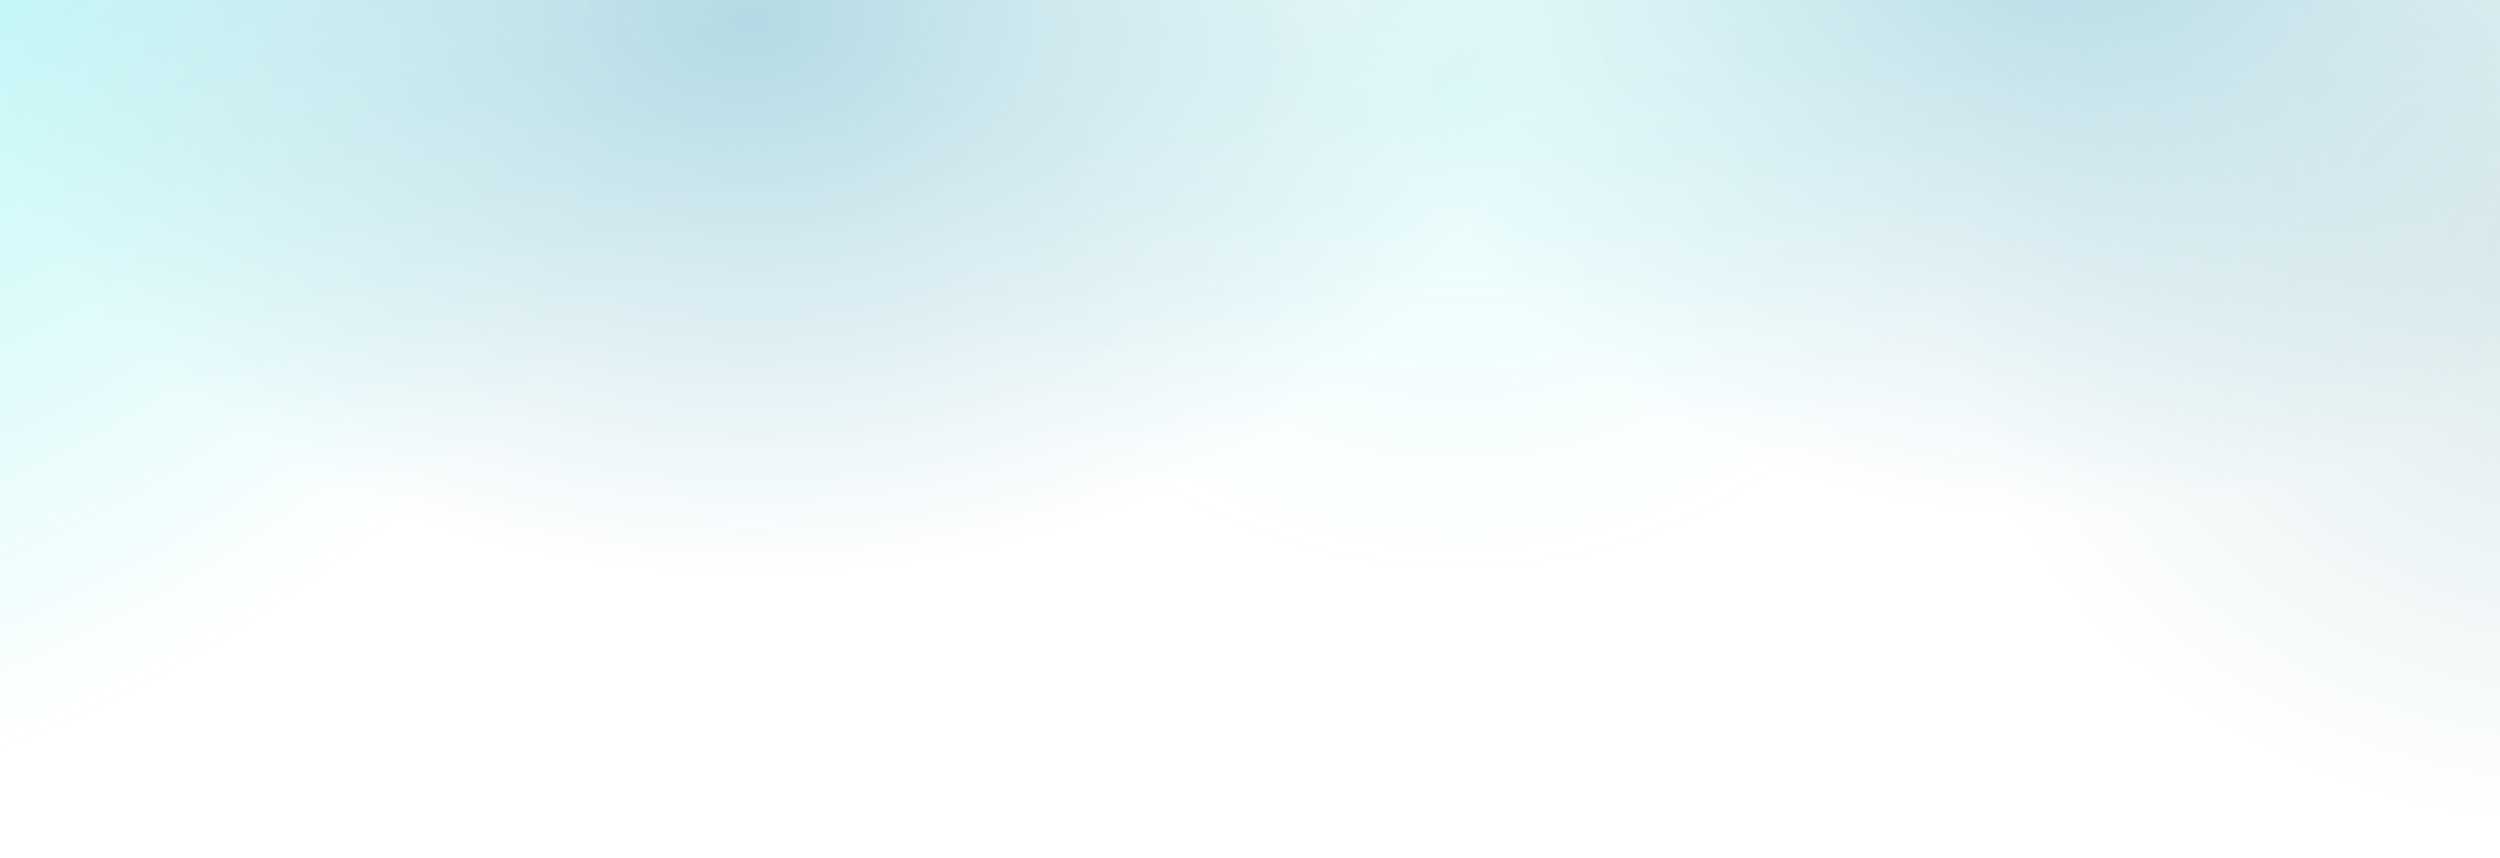 <svg width="1874" height="643" viewBox="0 0 1874 643" fill="none" xmlns="http://www.w3.org/2000/svg">
<g clip-path="url(#clip0_2121_8812)">
<g opacity="0.3">
<ellipse cx="113.094" cy="122.606" rx="406.456" ry="588.056" transform="rotate(53.964 113.094 122.606)" fill="url(#paint0_radial_2121_8812)"/>
<ellipse cx="1942.5" cy="206" rx="479.5" ry="413" fill="url(#paint1_radial_2121_8812)"/>
<ellipse cx="1544" cy="-77" rx="540" ry="465" fill="url(#paint2_radial_2121_8812)"/>
<ellipse opacity="0.4" cx="1092" cy="74" rx="392" ry="357" fill="url(#paint3_radial_2121_8812)"/>
<ellipse cx="563.5" cy="16" rx="577.5" ry="415" fill="url(#paint4_radial_2121_8812)"/>
</g>
</g>
<defs>
<radialGradient id="paint0_radial_2121_8812" cx="0" cy="0" r="1" gradientUnits="userSpaceOnUse" gradientTransform="translate(-122.279 134.881) rotate(-6.163) scale(557.022 805.892)">
<stop stop-color="#1EE4E2"/>
<stop offset="1" stop-color="#1EE4E2" stop-opacity="0"/>
</radialGradient>
<radialGradient id="paint1_radial_2121_8812" cx="0" cy="0" r="1" gradientUnits="userSpaceOnUse" gradientTransform="translate(1942.5 206) rotate(90) scale(413 479.5)">
<stop stop-color="#85B8BF"/>
<stop offset="1" stop-color="#85B8BF" stop-opacity="0"/>
</radialGradient>
<radialGradient id="paint2_radial_2121_8812" cx="0" cy="0" r="1" gradientUnits="userSpaceOnUse" gradientTransform="translate(1544 -77) rotate(90) scale(465 540)">
<stop stop-color="#0085A6"/>
<stop offset="1" stop-color="#0085A6" stop-opacity="0"/>
</radialGradient>
<radialGradient id="paint3_radial_2121_8812" cx="0" cy="0" r="1" gradientUnits="userSpaceOnUse" gradientTransform="translate(1092 74) rotate(90) scale(357 392)">
<stop stop-color="#1EE4E2"/>
<stop offset="1" stop-color="#1EE4E2" stop-opacity="0"/>
</radialGradient>
<radialGradient id="paint4_radial_2121_8812" cx="0" cy="0" r="1" gradientUnits="userSpaceOnUse" gradientTransform="translate(563.5 16) rotate(90) scale(415 577.5)">
<stop stop-color="#0085A6"/>
<stop offset="1" stop-color="#0085A6" stop-opacity="0"/>
</radialGradient>
<clipPath id="clip0_2121_8812">
<rect width="1874" height="643" fill="white"/>
</clipPath>
</defs>
</svg>
